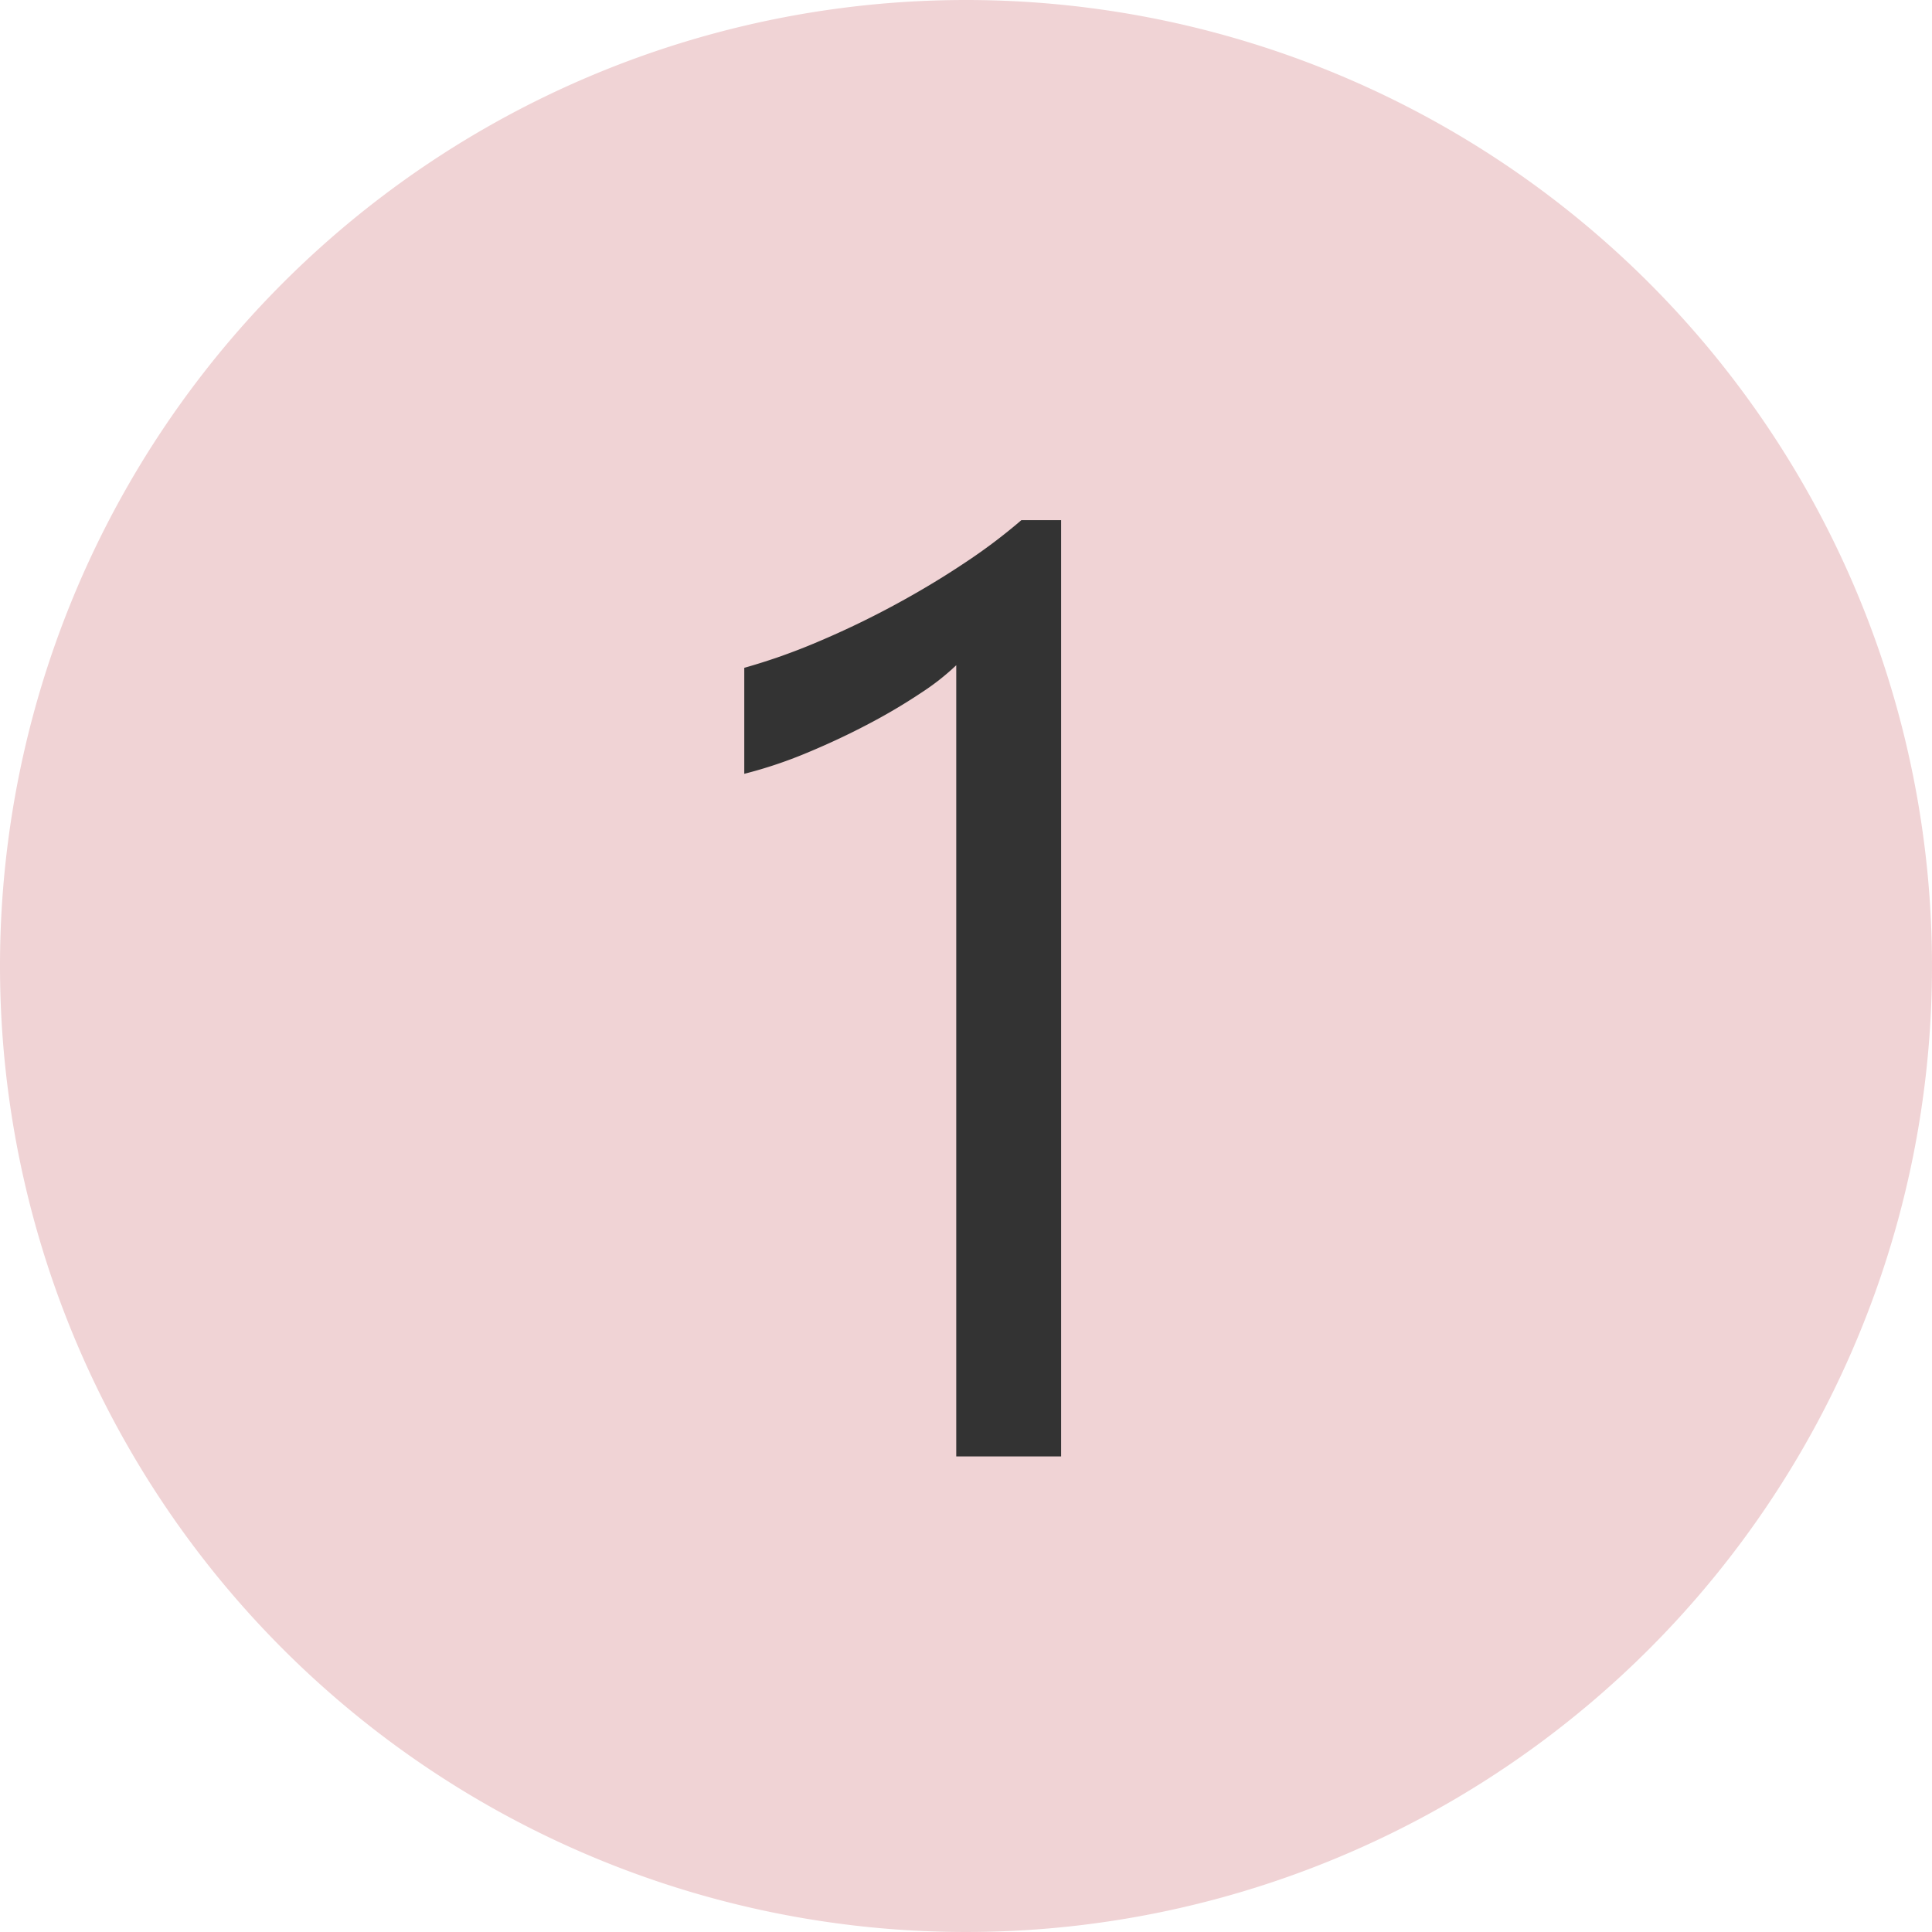 <svg xmlns="http://www.w3.org/2000/svg" width="65" height="65" viewBox="0 0 65 65"><defs><style>.a{fill:#f0d3d5;}.b{fill:#333;}</style></defs><g transform="translate(-13291 11492)"><g transform="translate(-16 -397)"><path class="a" d="M32.5,0A32.5,32.5,0,1,1,0,32.5,32.5,32.5,0,0,1,32.5,0Z" transform="translate(13307 -11095)"/><path class="b" d="M3.7,0H.172V-26.619a8.156,8.156,0,0,1-1.192.935,19.436,19.436,0,0,1-1.762,1.042q-.978.516-2.062.967a14.989,14.989,0,0,1-2.116.709v-3.566A20.483,20.483,0,0,0-4.5-27.4q1.3-.548,2.557-1.225T.43-30.046A18.848,18.848,0,0,0,2.363-31.5H3.7Z" transform="translate(13339 -11046)"/></g></g></svg>